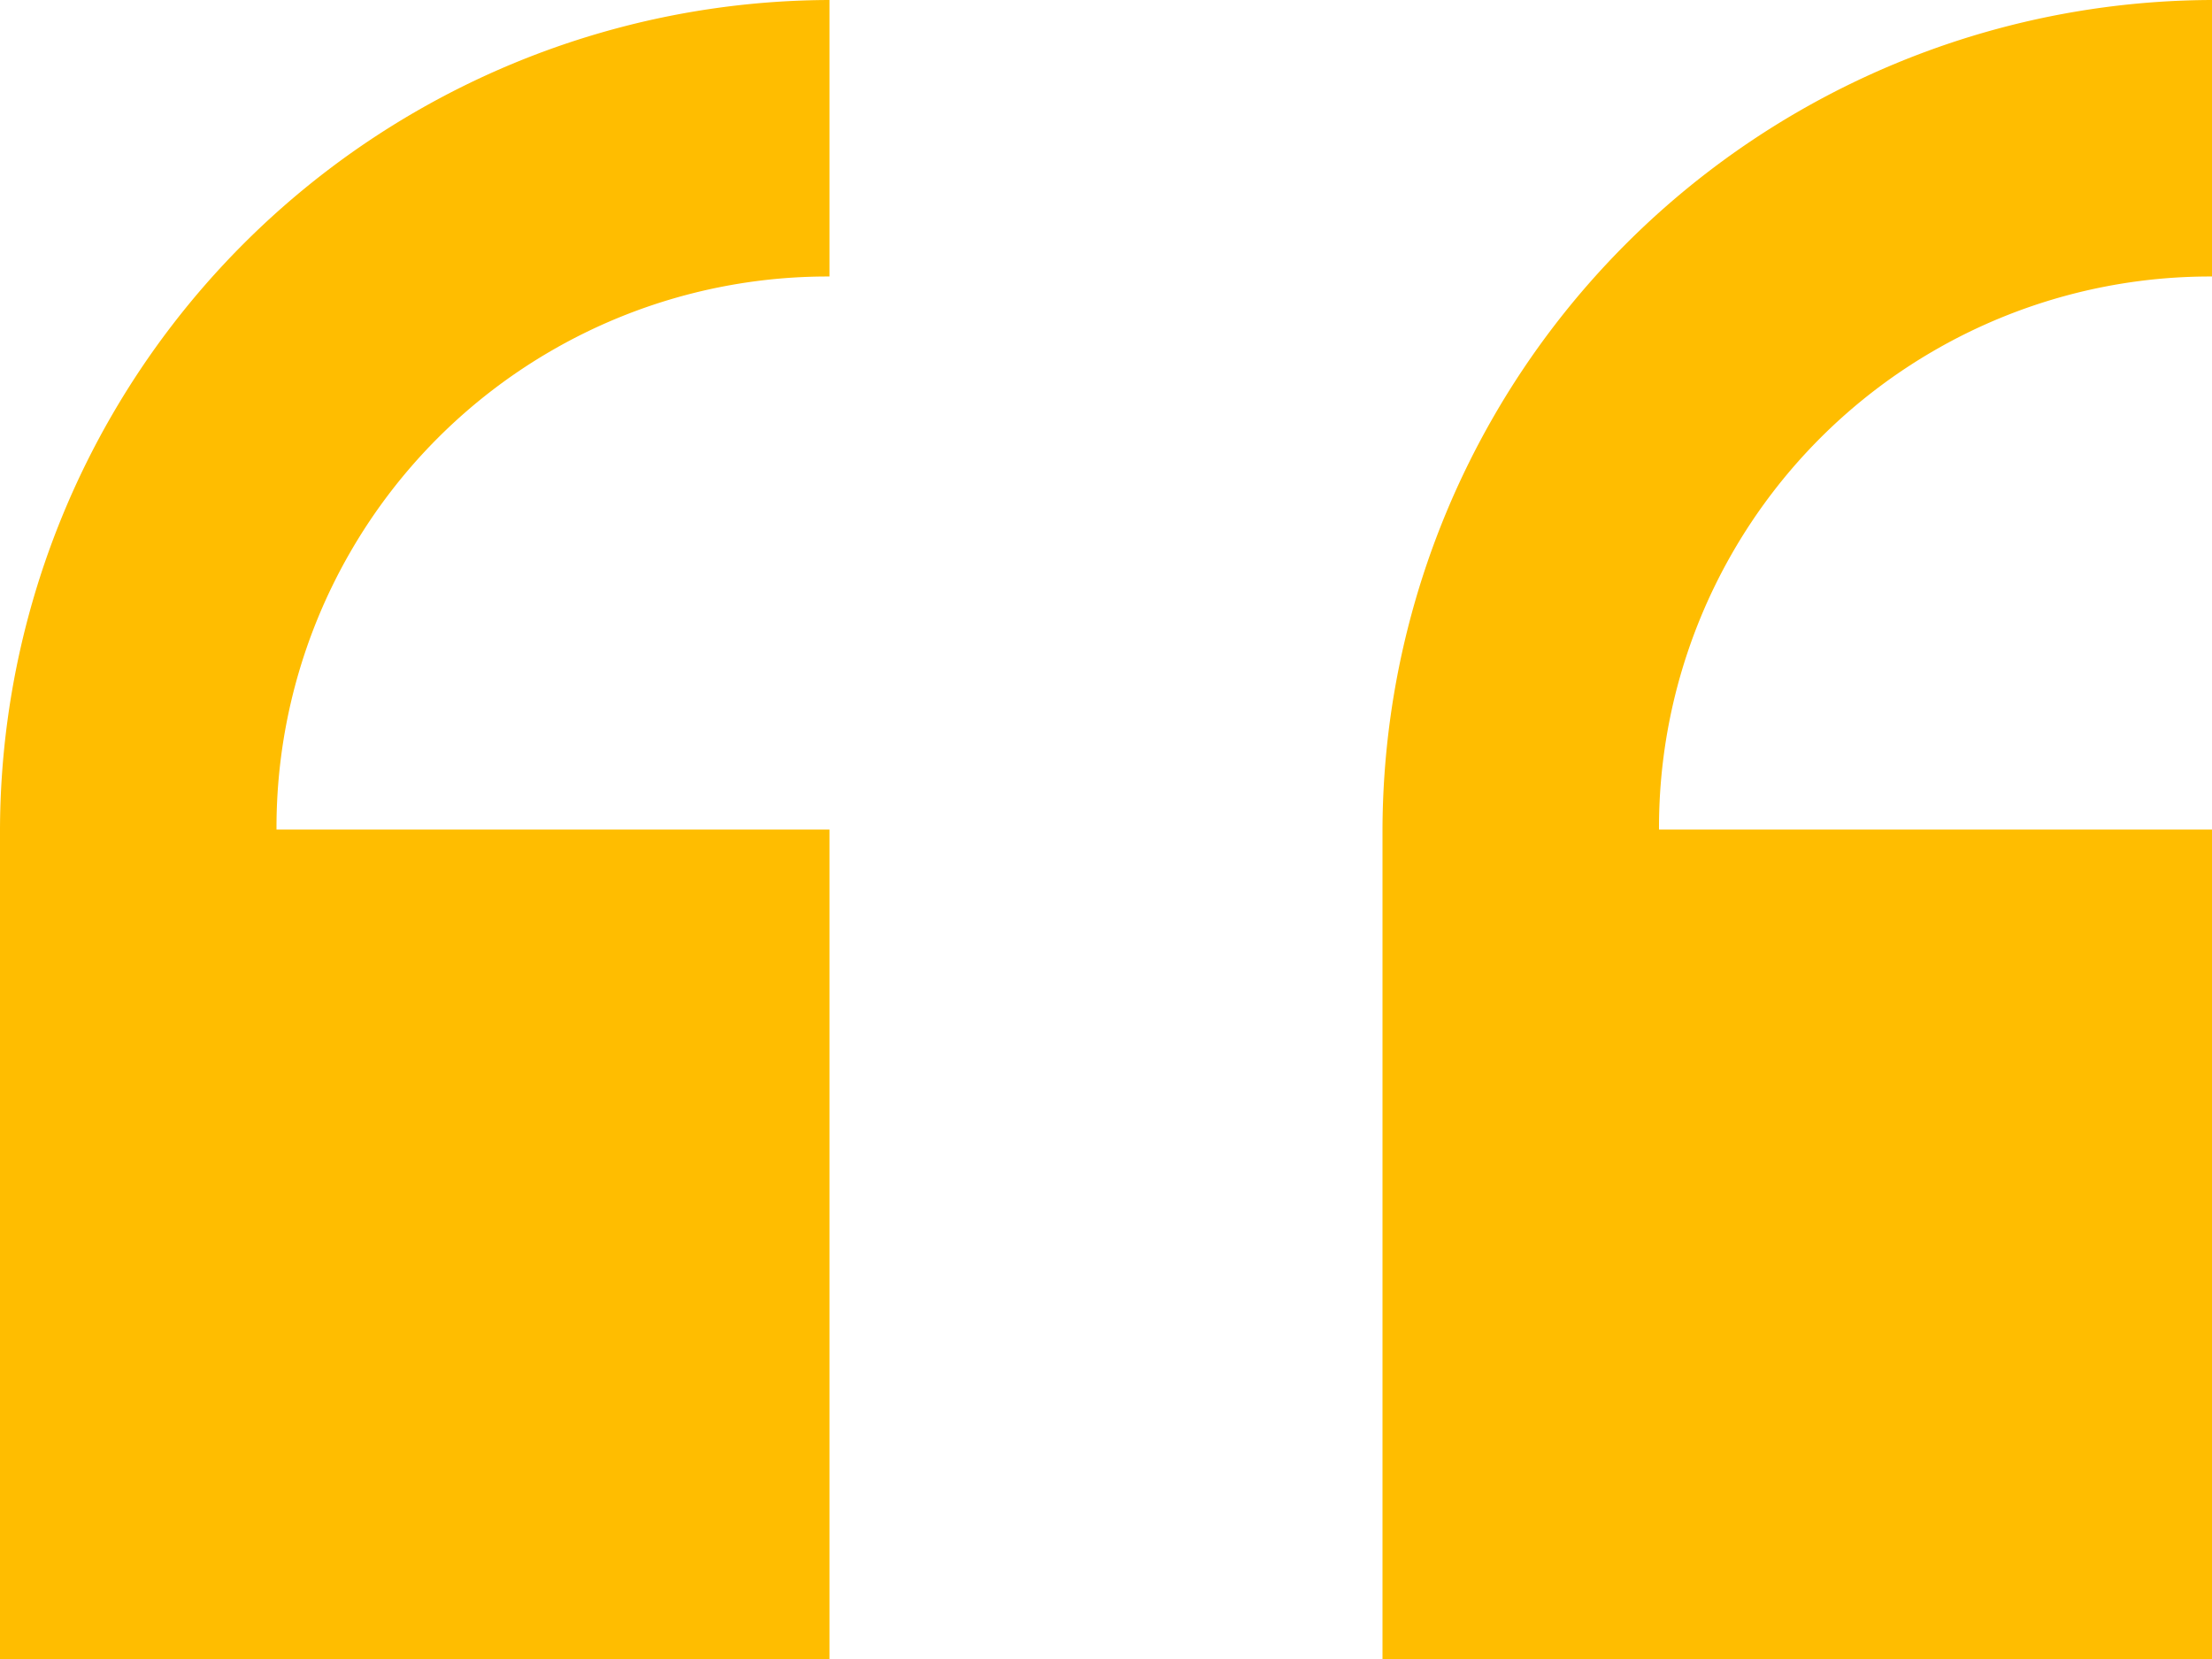 <svg xmlns="http://www.w3.org/2000/svg" width="36" height="27"><path fill="#ffbd00" d="M13.5 0A13.54 13.54 0 0 0 0 13.5V27h13.5V13.5h-9a8.969 8.969 0 0 1 9-9ZM36 0a13.54 13.54 0 0 0-13.5 13.5V27H36V13.5h-9a8.969 8.969 0 0 1 9-9Z"/></svg>